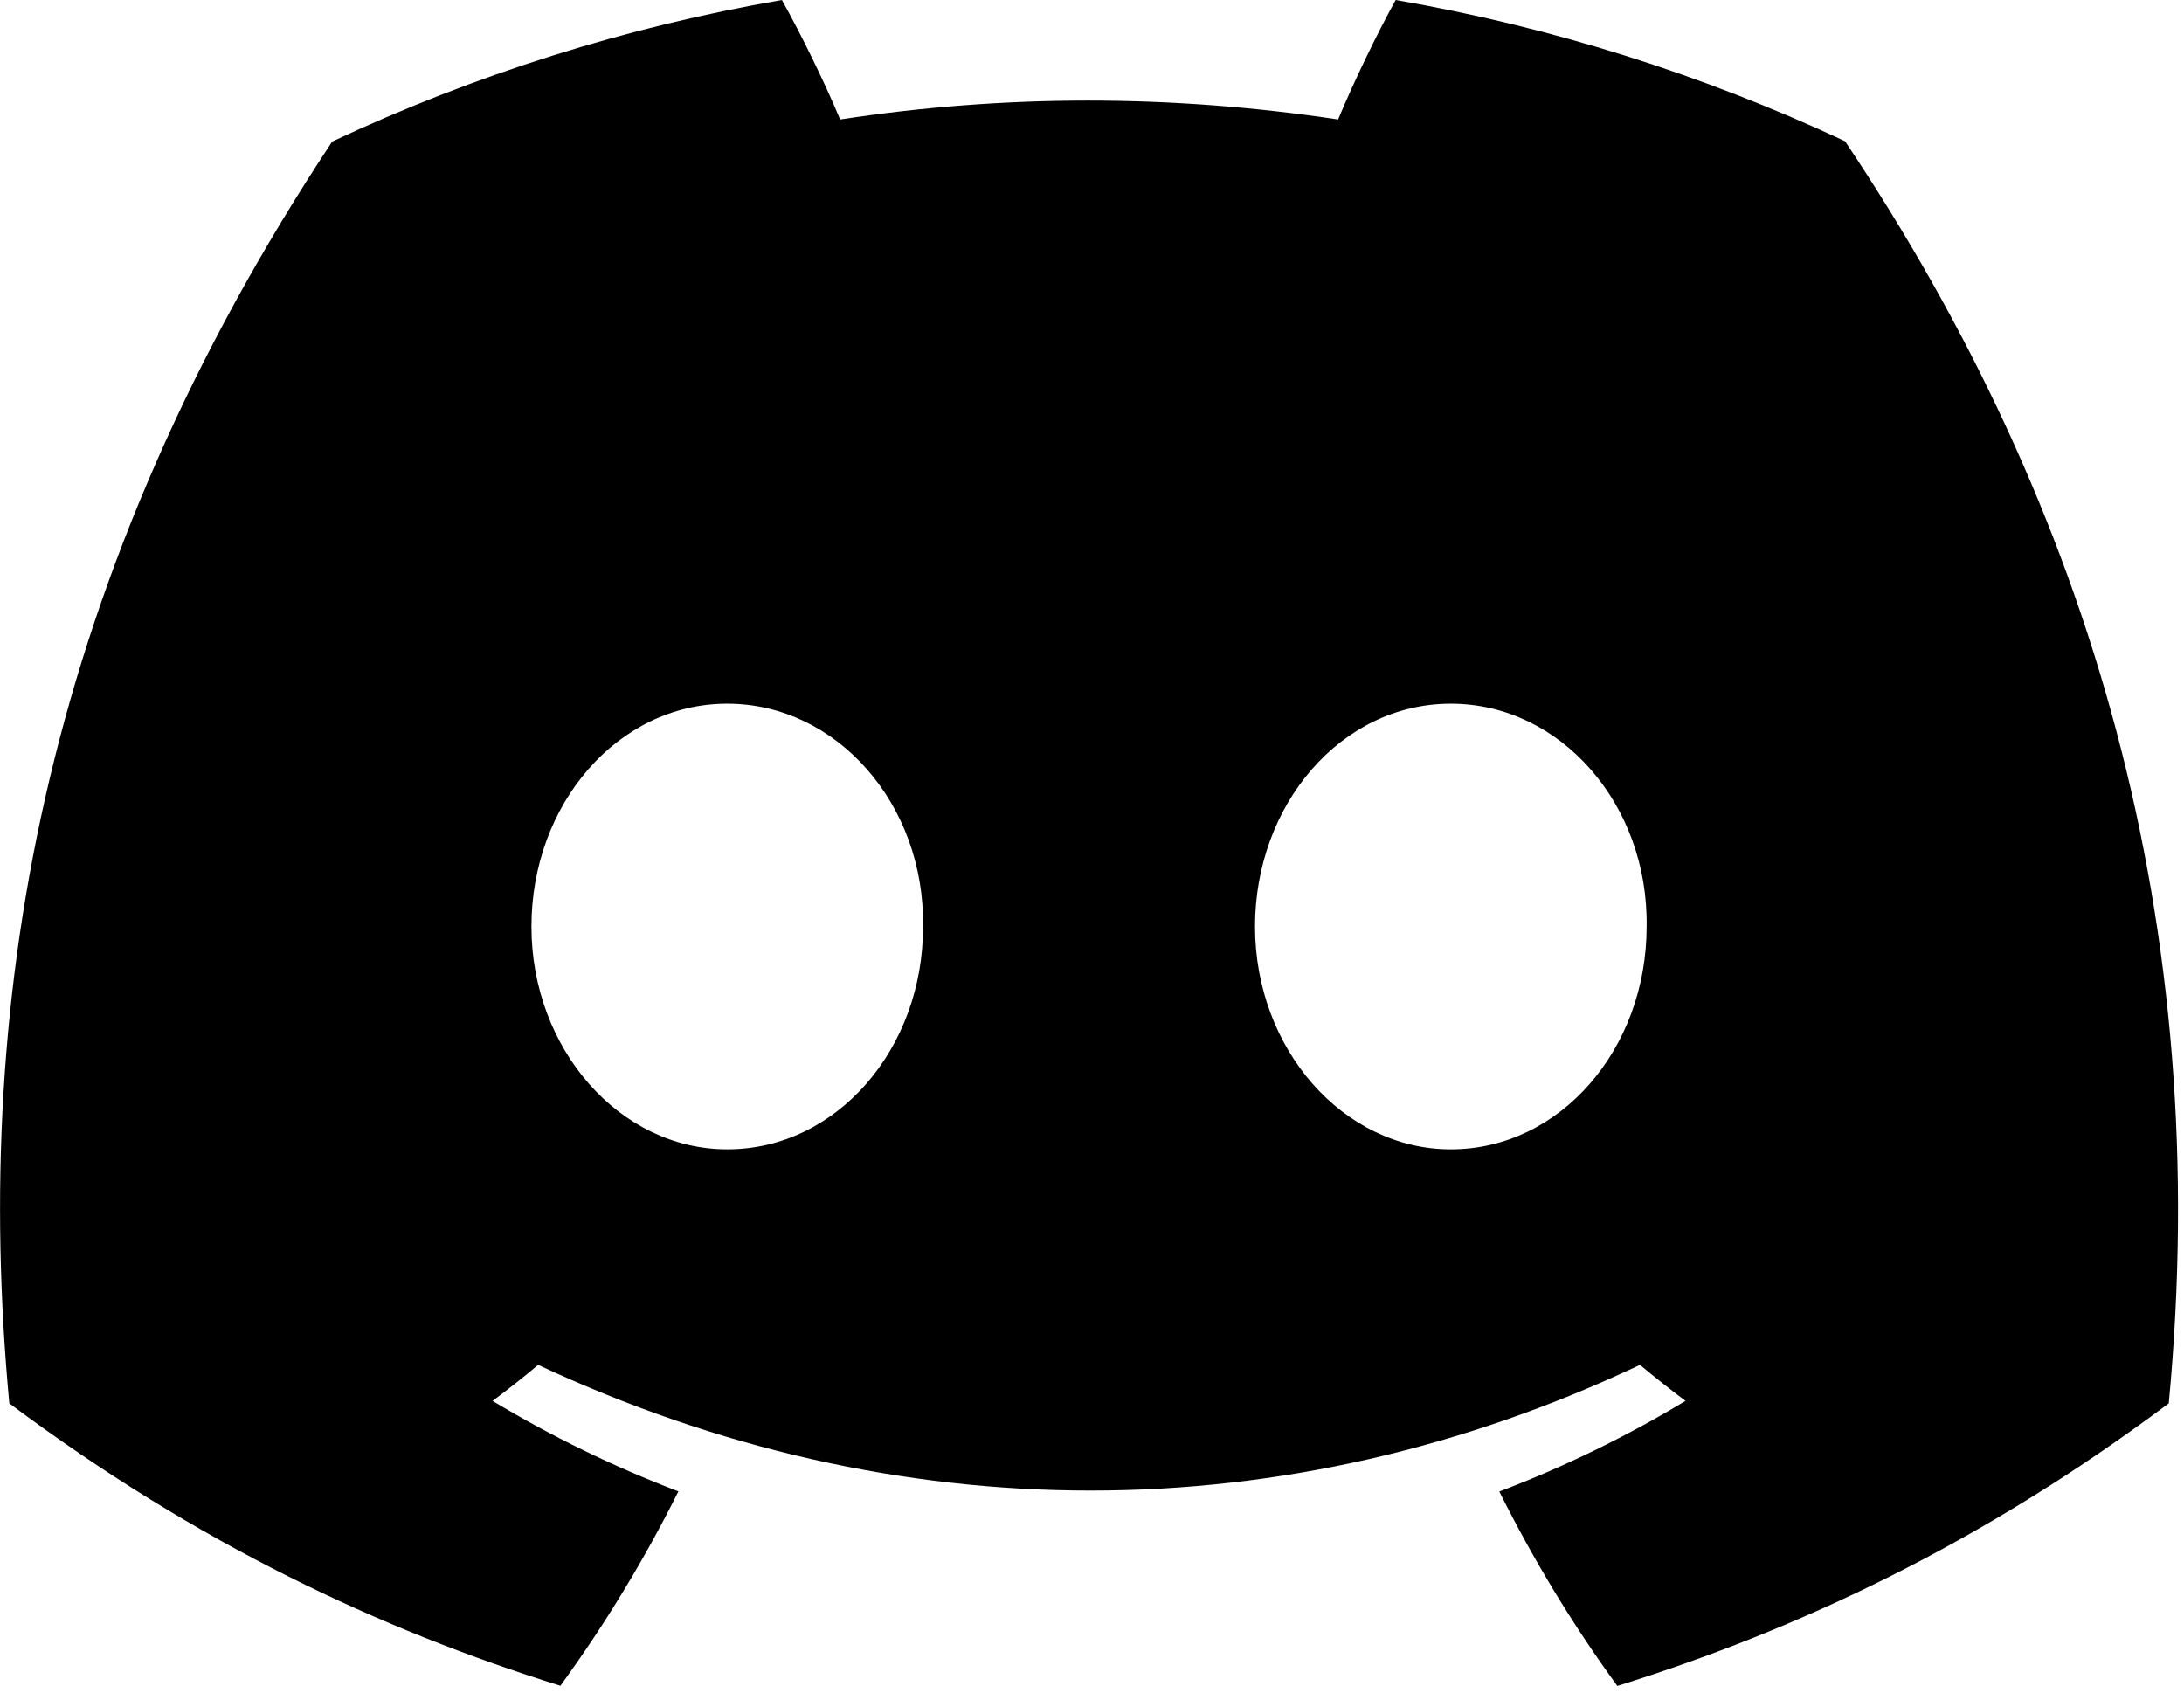 <svg width="129" height="100" viewBox="0 0 129 100" fill="none" xmlns="http://www.w3.org/2000/svg">
  <g clip-path="url(#clip0_24_2)">
    <path
      d="M108.976 8.34C100.54 4.393 91.615 1.588 82.437 0C81.293 2.067 79.958 4.847 79.037 7.058C69.141 5.57 59.337 5.57 49.623 7.058C48.702 4.847 47.337 2.067 46.183 0C36.996 1.589 28.063 4.401 19.622 8.361C2.826 33.742 -1.727 58.492 0.55 82.892C11.69 91.212 22.486 96.265 33.1 99.572C35.738 95.945 38.069 92.104 40.071 88.091C36.26 86.64 32.586 84.852 29.093 82.748C30.013 82.066 30.91 81.356 31.785 80.619C52.952 90.519 75.951 90.519 96.865 80.619C97.744 81.352 98.641 82.061 99.556 82.748C96.057 84.857 92.377 86.649 88.558 88.101C90.571 92.131 92.899 95.975 95.529 99.582C106.154 96.276 116.96 91.222 128.1 82.892C130.771 54.607 123.537 30.084 108.976 8.34ZM42.955 67.887C36.601 67.887 31.39 61.955 31.39 54.731C31.39 47.508 36.49 41.565 42.955 41.565C49.421 41.565 54.632 47.497 54.52 54.731C54.531 61.955 49.421 67.887 42.955 67.887ZM85.694 67.887C79.34 67.887 74.129 61.955 74.129 54.731C74.129 47.508 79.229 41.565 85.694 41.565C92.16 41.565 97.371 47.497 97.26 54.731C97.26 61.955 92.16 67.887 85.694 67.887Z"
      fill="black" />
  </g>
  <defs>
    <clipPath id="clip0_24_2">
      <rect width="128.65" height="100" fill="white" />
    </clipPath>
  </defs>
</svg>